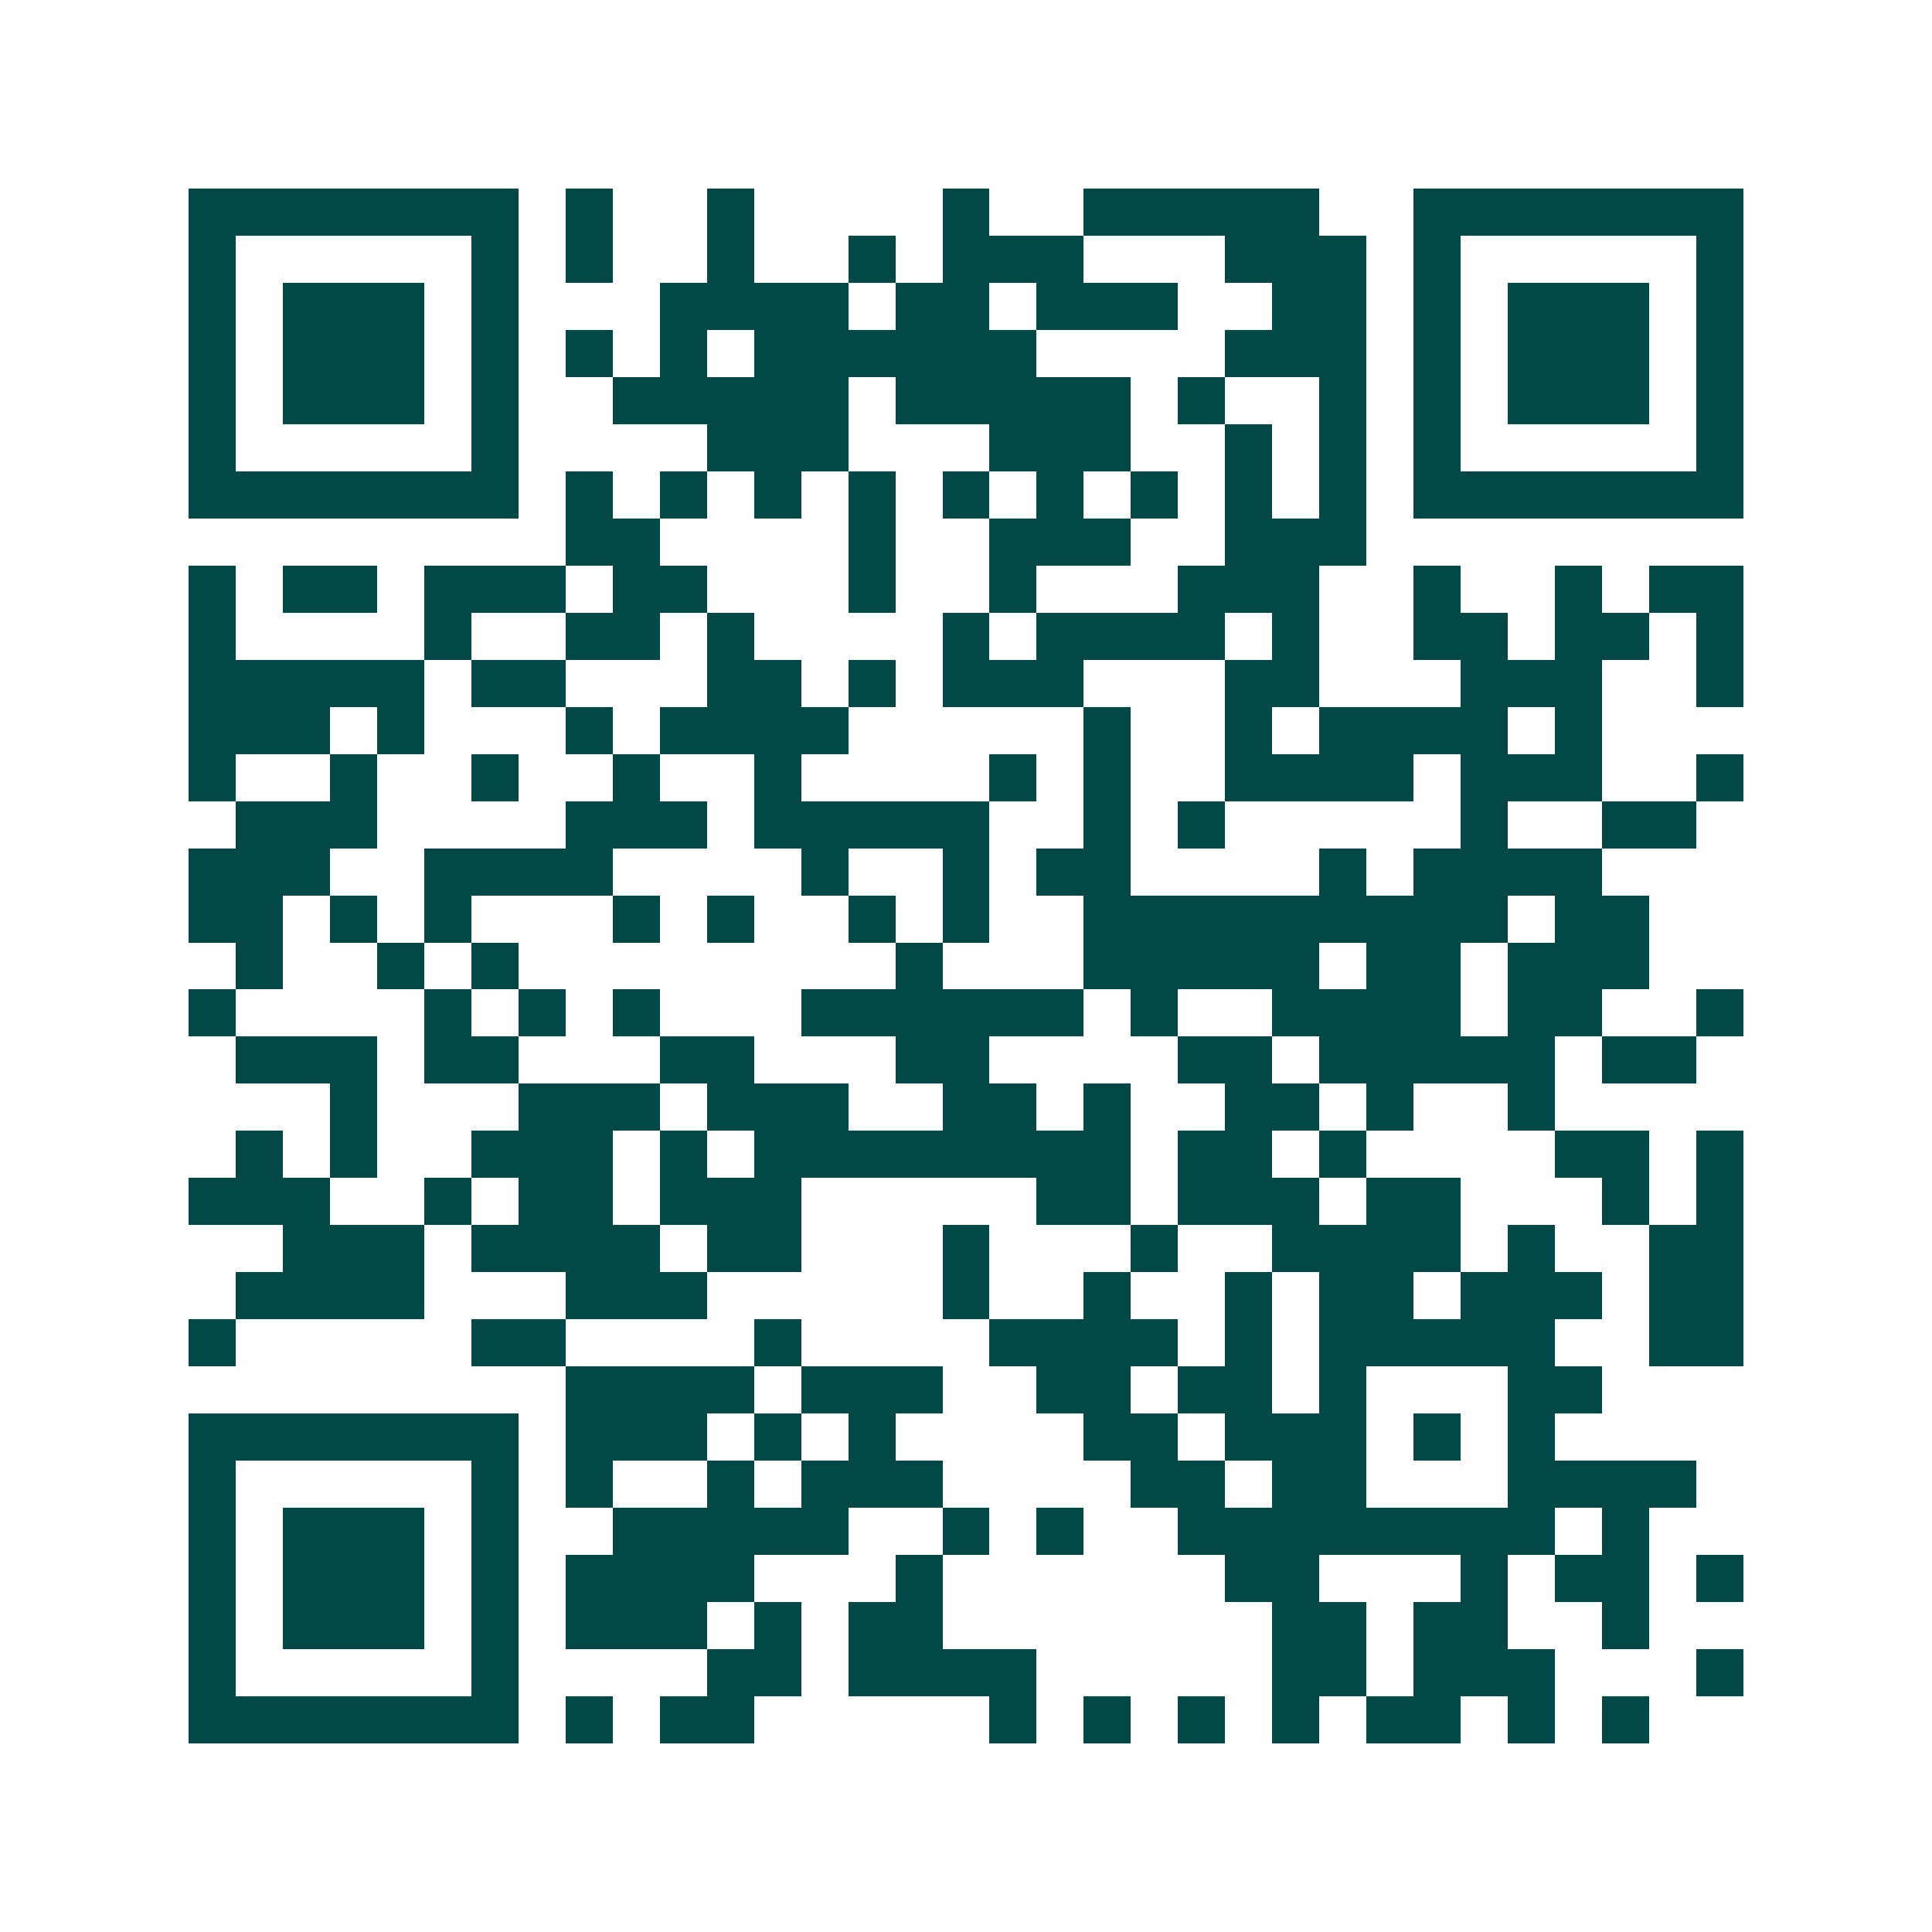 <svg xmlns="http://www.w3.org/2000/svg" width="200" height="200" viewBox="0 0 41 41" shape-rendering="crispEdges"><path fill="#ffffff" d="M0 0h41v41H0z"/><path stroke="#014847" d="M4 4.5h7m1 0h1m2 0h1m4 0h1m2 0h5m2 0h7M4 5.5h1m5 0h1m1 0h1m2 0h1m2 0h1m1 0h3m3 0h3m1 0h1m5 0h1M4 6.5h1m1 0h3m1 0h1m3 0h4m1 0h2m1 0h3m2 0h2m1 0h1m1 0h3m1 0h1M4 7.5h1m1 0h3m1 0h1m1 0h1m1 0h1m1 0h6m4 0h3m1 0h1m1 0h3m1 0h1M4 8.5h1m1 0h3m1 0h1m2 0h5m1 0h5m1 0h1m2 0h1m1 0h1m1 0h3m1 0h1M4 9.5h1m5 0h1m4 0h3m3 0h3m2 0h1m1 0h1m1 0h1m5 0h1M4 10.5h7m1 0h1m1 0h1m1 0h1m1 0h1m1 0h1m1 0h1m1 0h1m1 0h1m1 0h1m1 0h7M12 11.5h2m4 0h1m2 0h3m2 0h3M4 12.5h1m1 0h2m1 0h3m1 0h2m3 0h1m2 0h1m3 0h3m2 0h1m2 0h1m1 0h2M4 13.5h1m4 0h1m2 0h2m1 0h1m4 0h1m1 0h4m1 0h1m2 0h2m1 0h2m1 0h1M4 14.5h5m1 0h2m3 0h2m1 0h1m1 0h3m3 0h2m3 0h3m2 0h1M4 15.5h3m1 0h1m3 0h1m1 0h4m5 0h1m2 0h1m1 0h4m1 0h1M4 16.5h1m2 0h1m2 0h1m2 0h1m2 0h1m4 0h1m1 0h1m2 0h4m1 0h3m2 0h1M5 17.5h3m4 0h3m1 0h5m2 0h1m1 0h1m5 0h1m2 0h2M4 18.5h3m2 0h4m4 0h1m2 0h1m1 0h2m4 0h1m1 0h4M4 19.5h2m1 0h1m1 0h1m3 0h1m1 0h1m2 0h1m1 0h1m2 0h9m1 0h2M5 20.5h1m2 0h1m1 0h1m8 0h1m3 0h5m1 0h2m1 0h3M4 21.5h1m4 0h1m1 0h1m1 0h1m3 0h6m1 0h1m2 0h4m1 0h2m2 0h1M5 22.5h3m1 0h2m3 0h2m3 0h2m4 0h2m1 0h5m1 0h2M7 23.5h1m3 0h3m1 0h3m2 0h2m1 0h1m2 0h2m1 0h1m2 0h1M5 24.5h1m1 0h1m2 0h3m1 0h1m1 0h8m1 0h2m1 0h1m4 0h2m1 0h1M4 25.5h3m2 0h1m1 0h2m1 0h3m5 0h2m1 0h3m1 0h2m3 0h1m1 0h1M6 26.5h3m1 0h4m1 0h2m3 0h1m3 0h1m2 0h4m1 0h1m2 0h2M5 27.5h4m3 0h3m5 0h1m2 0h1m2 0h1m1 0h2m1 0h3m1 0h2M4 28.5h1m5 0h2m4 0h1m4 0h4m1 0h1m1 0h5m2 0h2M12 29.5h4m1 0h3m2 0h2m1 0h2m1 0h1m3 0h2M4 30.5h7m1 0h3m1 0h1m1 0h1m4 0h2m1 0h3m1 0h1m1 0h1M4 31.5h1m5 0h1m1 0h1m2 0h1m1 0h3m4 0h2m1 0h2m3 0h4M4 32.5h1m1 0h3m1 0h1m2 0h5m2 0h1m1 0h1m2 0h8m1 0h1M4 33.5h1m1 0h3m1 0h1m1 0h4m3 0h1m6 0h2m3 0h1m1 0h2m1 0h1M4 34.5h1m1 0h3m1 0h1m1 0h3m1 0h1m1 0h2m7 0h2m1 0h2m2 0h1M4 35.5h1m5 0h1m4 0h2m1 0h4m5 0h2m1 0h3m3 0h1M4 36.5h7m1 0h1m1 0h2m5 0h1m1 0h1m1 0h1m1 0h1m1 0h2m1 0h1m1 0h1"/></svg>
